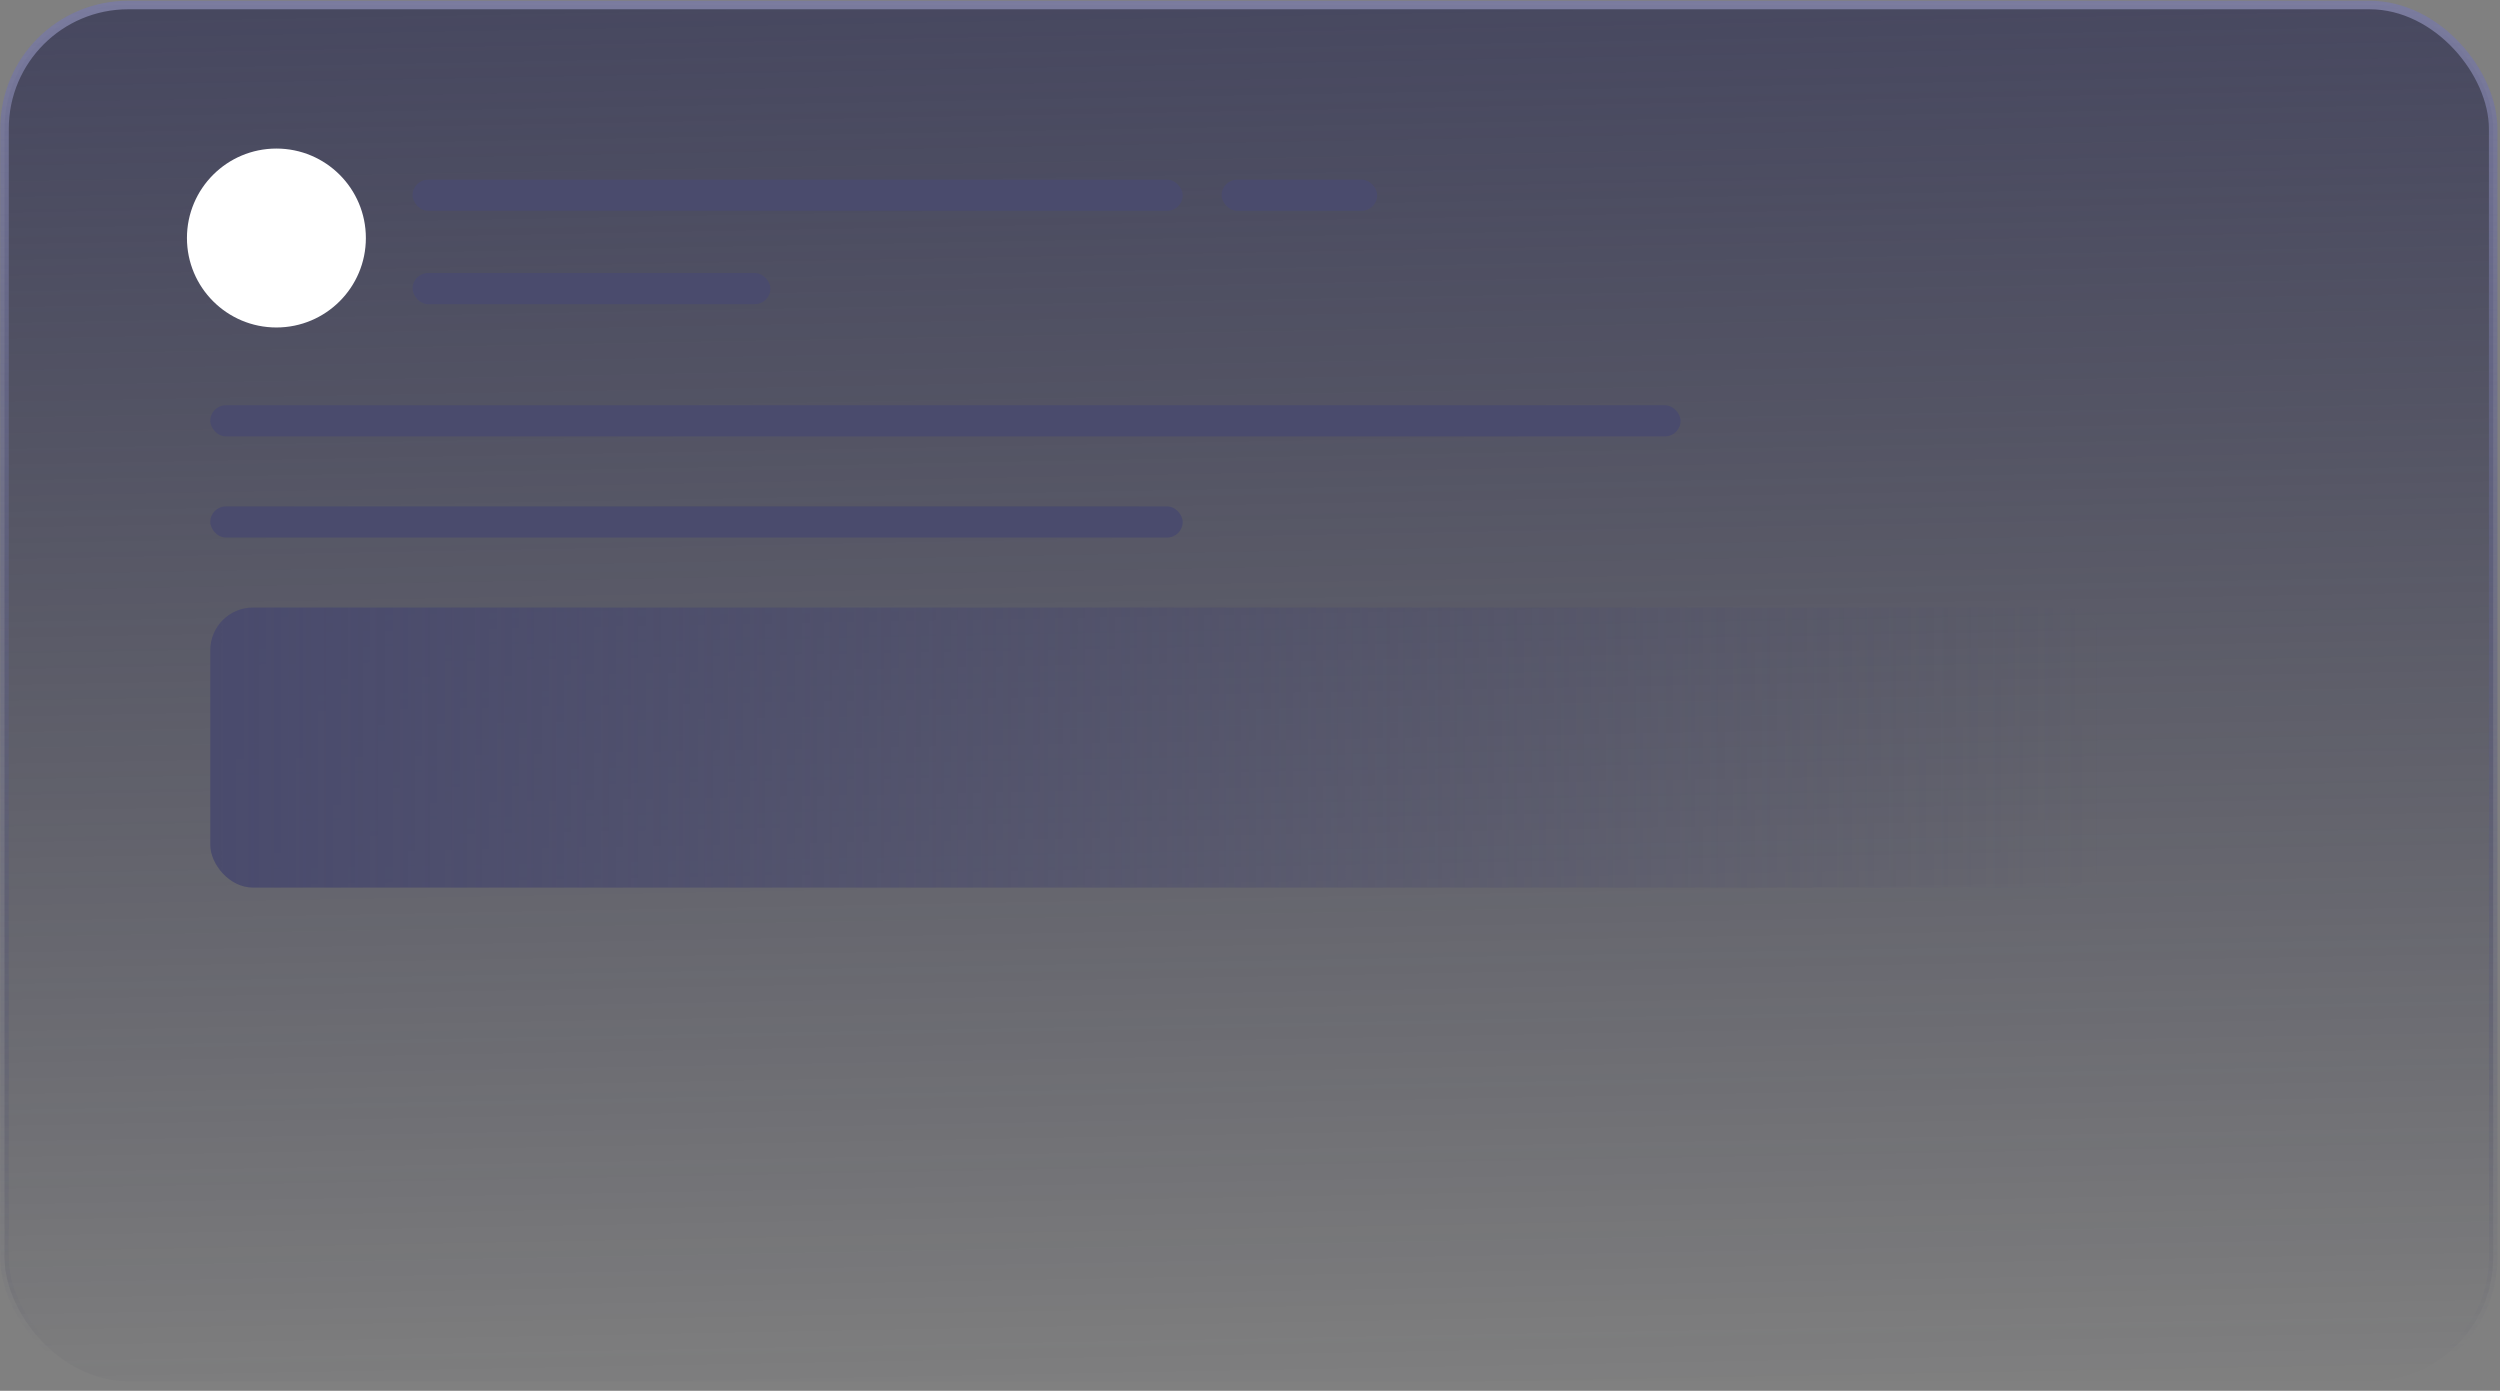 <svg width="293" height="163" viewBox="0 0 293 163" fill="none" xmlns="http://www.w3.org/2000/svg">
<rect x="0" y="0" width="293" height="163" fill="#808080" stroke="none"/>
<rect x="0.529" y="0.587" width="291.67" height="161.29" rx="14.5" fill="url(#paint0_linear_2008_43056)" stroke="url(#paint1_linear_2008_43056)"/>
<circle cx="32.395" cy="27.896" r="10.485" fill="white"/>
<rect x="48.351" y="21.058" width="90.263" height="3.647" rx="1.823" fill="#4A4B6D"/>
<rect x="24.645" y="47.498" width="172.319" height="3.647" rx="1.823" fill="#4A4B6D"/>
<rect x="24.645" y="59.351" width="113.968" height="3.647" rx="1.823" fill="#4A4B6D"/>
<rect x="24.645" y="71.204" width="222.465" height="32.823" rx="5" fill="url(#paint2_linear_2008_43056)"/>
<rect x="143.172" y="21.058" width="18.235" height="3.647" rx="1.823" fill="#4A4B6D"/>
<rect x="48.351" y="31.998" width="41.94" height="3.647" rx="1.823" fill="#4A4B6D"/>
<defs>
<linearGradient id="paint0_linear_2008_43056" x1="146.363" y1="0.087" x2="149.425" y2="164.676" gradientUnits="userSpaceOnUse">
<stop stop-color="#2F3052" stop-opacity="0.7"/>
<stop offset="1" stop-color="#0E0F2E" stop-opacity="0"/>
</linearGradient>
<linearGradient id="paint1_linear_2008_43056" x1="146.363" y1="0.087" x2="146.363" y2="162.378" gradientUnits="userSpaceOnUse">
<stop stop-color="#7A7B9E"/>
<stop offset="0.977" stop-color="#43456C" stop-opacity="0"/>
</linearGradient>
<linearGradient id="paint2_linear_2008_43056" x1="24.645" y1="87.615" x2="247.111" y2="87.615" gradientUnits="userSpaceOnUse">
<stop stop-color="#4A4B6D"/>
<stop offset="1" stop-color="#4A4B6D" stop-opacity="0"/>
</linearGradient>
</defs>
</svg>
